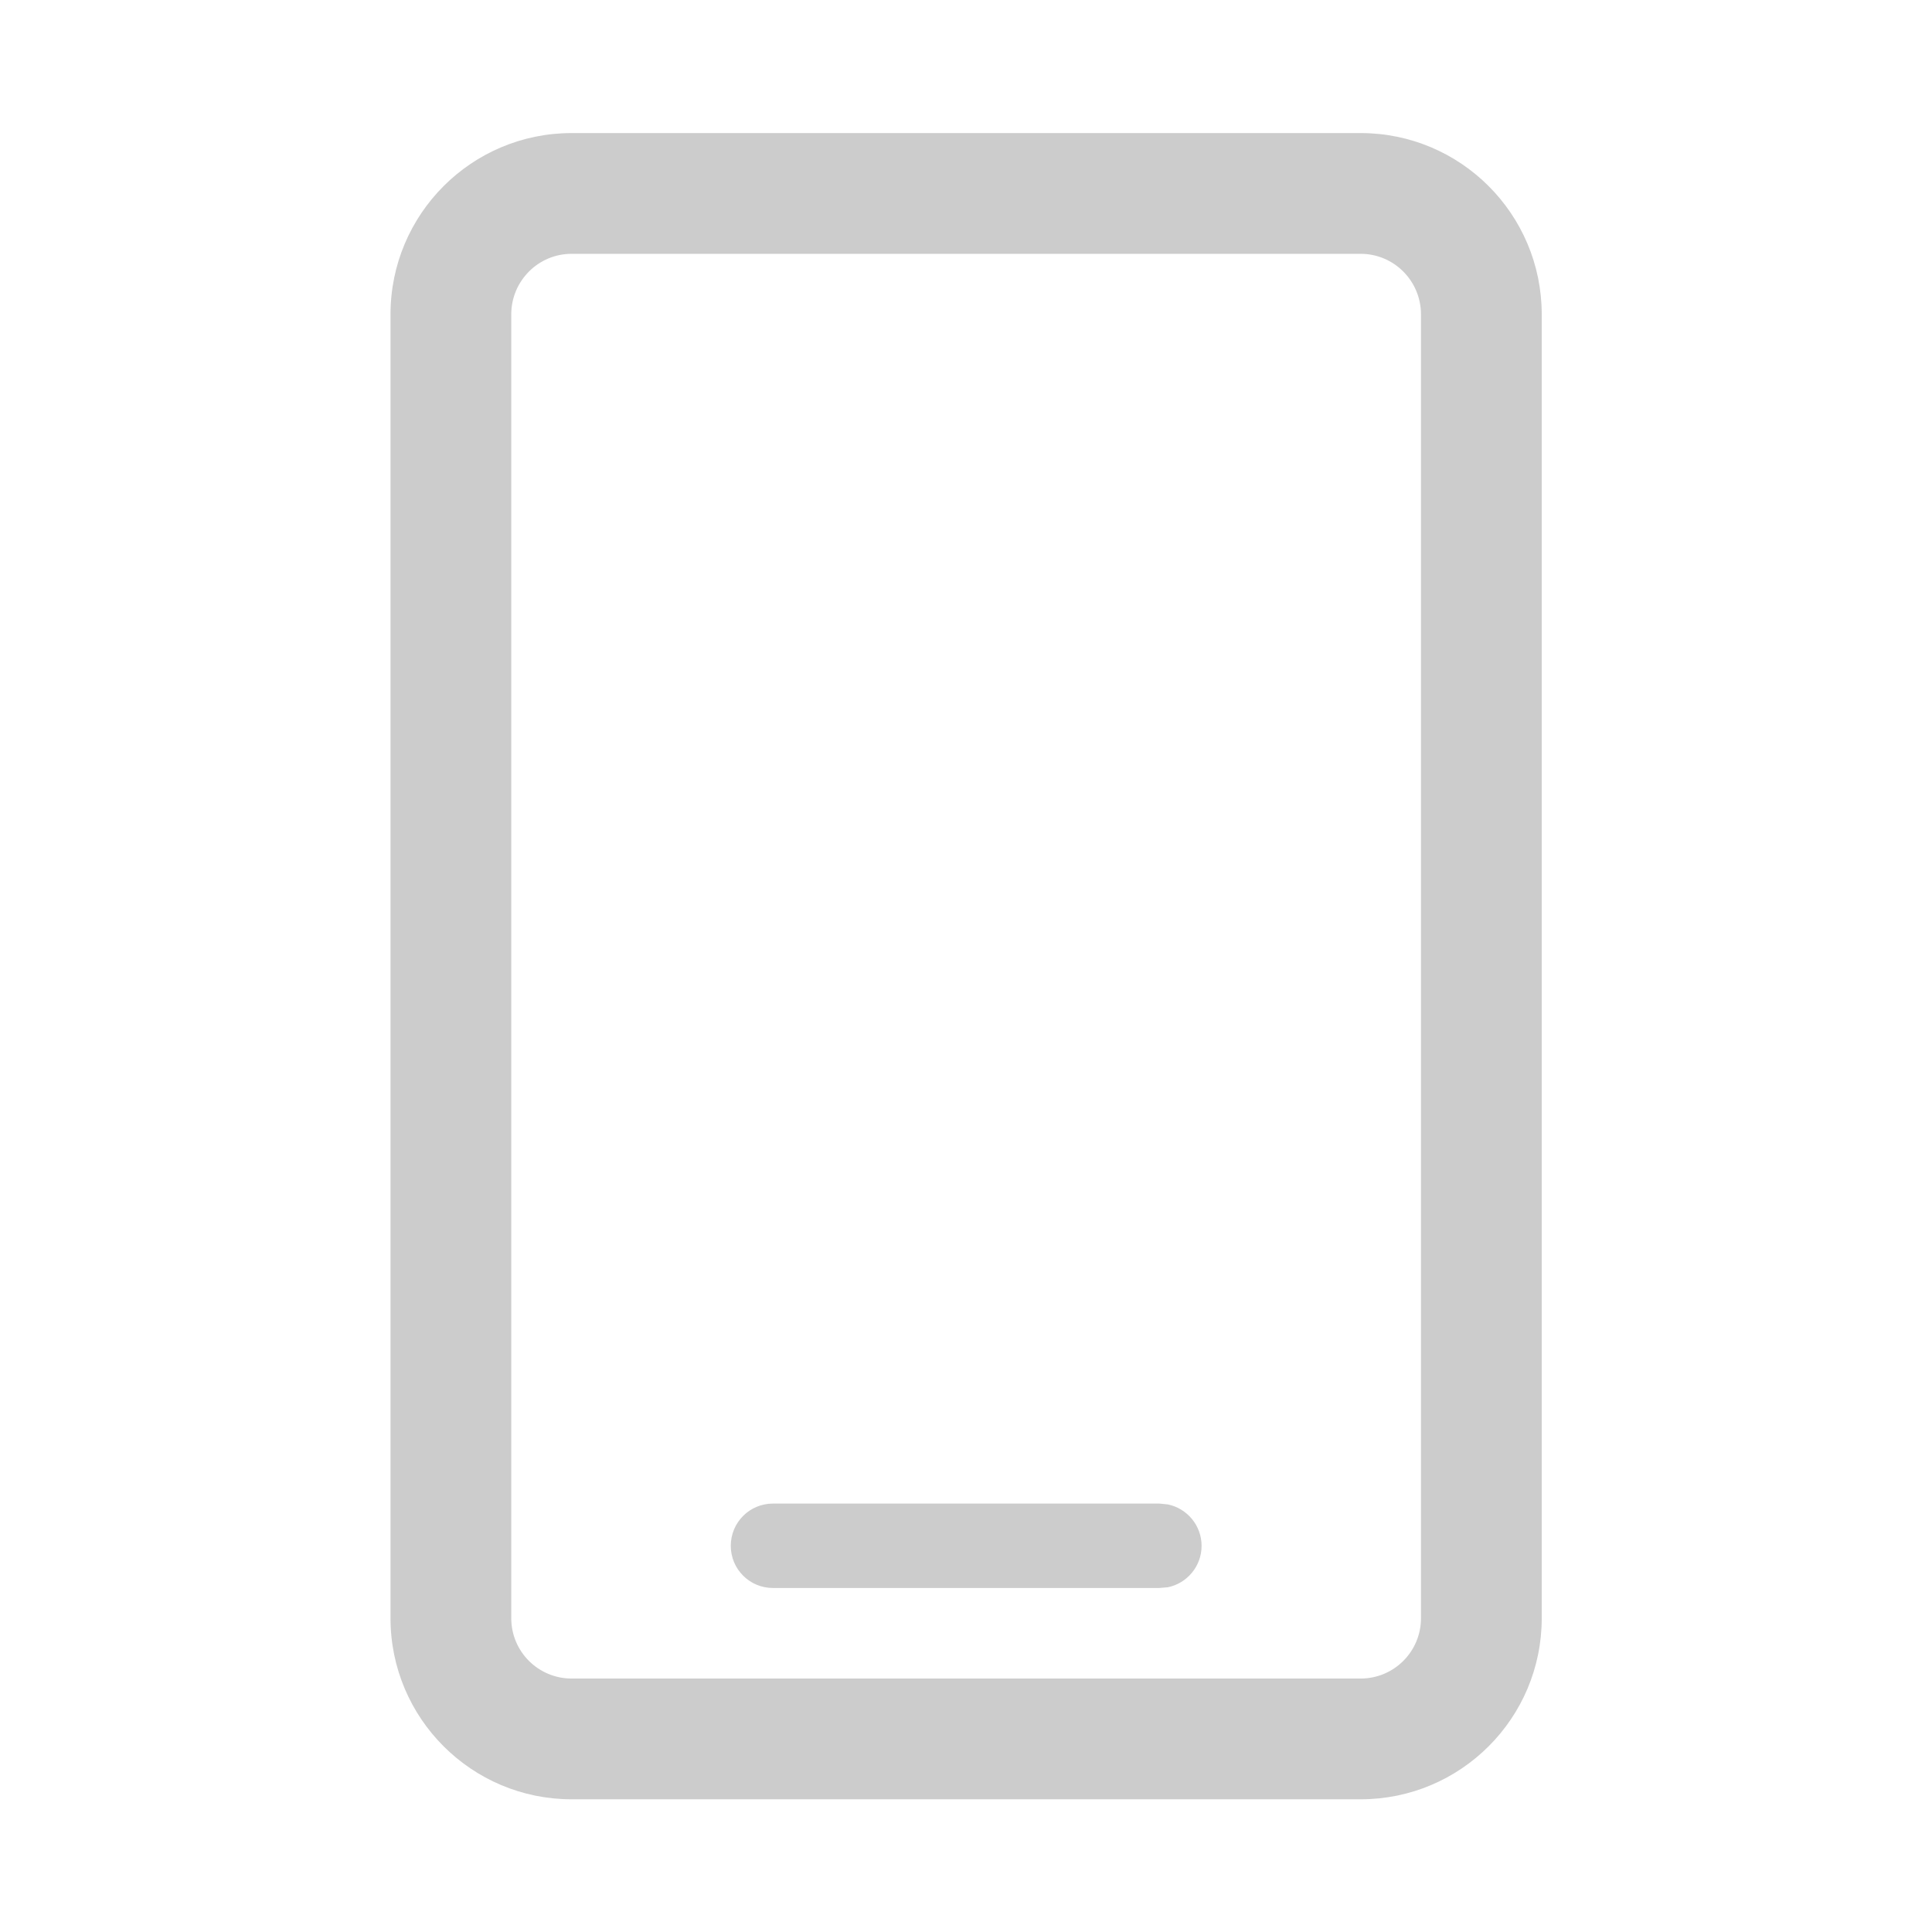 <svg width="16" height="16" viewBox="0 0 16 16" fill="none" xmlns="http://www.w3.org/2000/svg">
<path d="M11.268 1.102C12.096 1.102 12.767 1.773 12.768 2.602V13.401C12.768 14.23 12.096 14.901 11.268 14.901H4.734C3.906 14.901 3.234 14.23 3.234 13.401V2.602C3.235 1.773 3.906 1.102 4.734 1.102H11.268ZM4.734 2.102C4.458 2.102 4.235 2.326 4.234 2.602V13.401C4.234 13.678 4.458 13.901 4.734 13.901H11.268C11.544 13.901 11.768 13.678 11.768 13.401V2.602C11.767 2.326 11.544 2.102 11.268 2.102H4.734ZM9.672 12.459C9.831 12.492 9.951 12.633 9.951 12.802C9.951 12.971 9.831 13.112 9.672 13.145L9.602 13.151H6.401C6.208 13.151 6.052 12.995 6.052 12.802C6.052 12.608 6.208 12.452 6.401 12.452H9.602L9.672 12.459Z" fill="#CCCCCC"/>
</svg>
